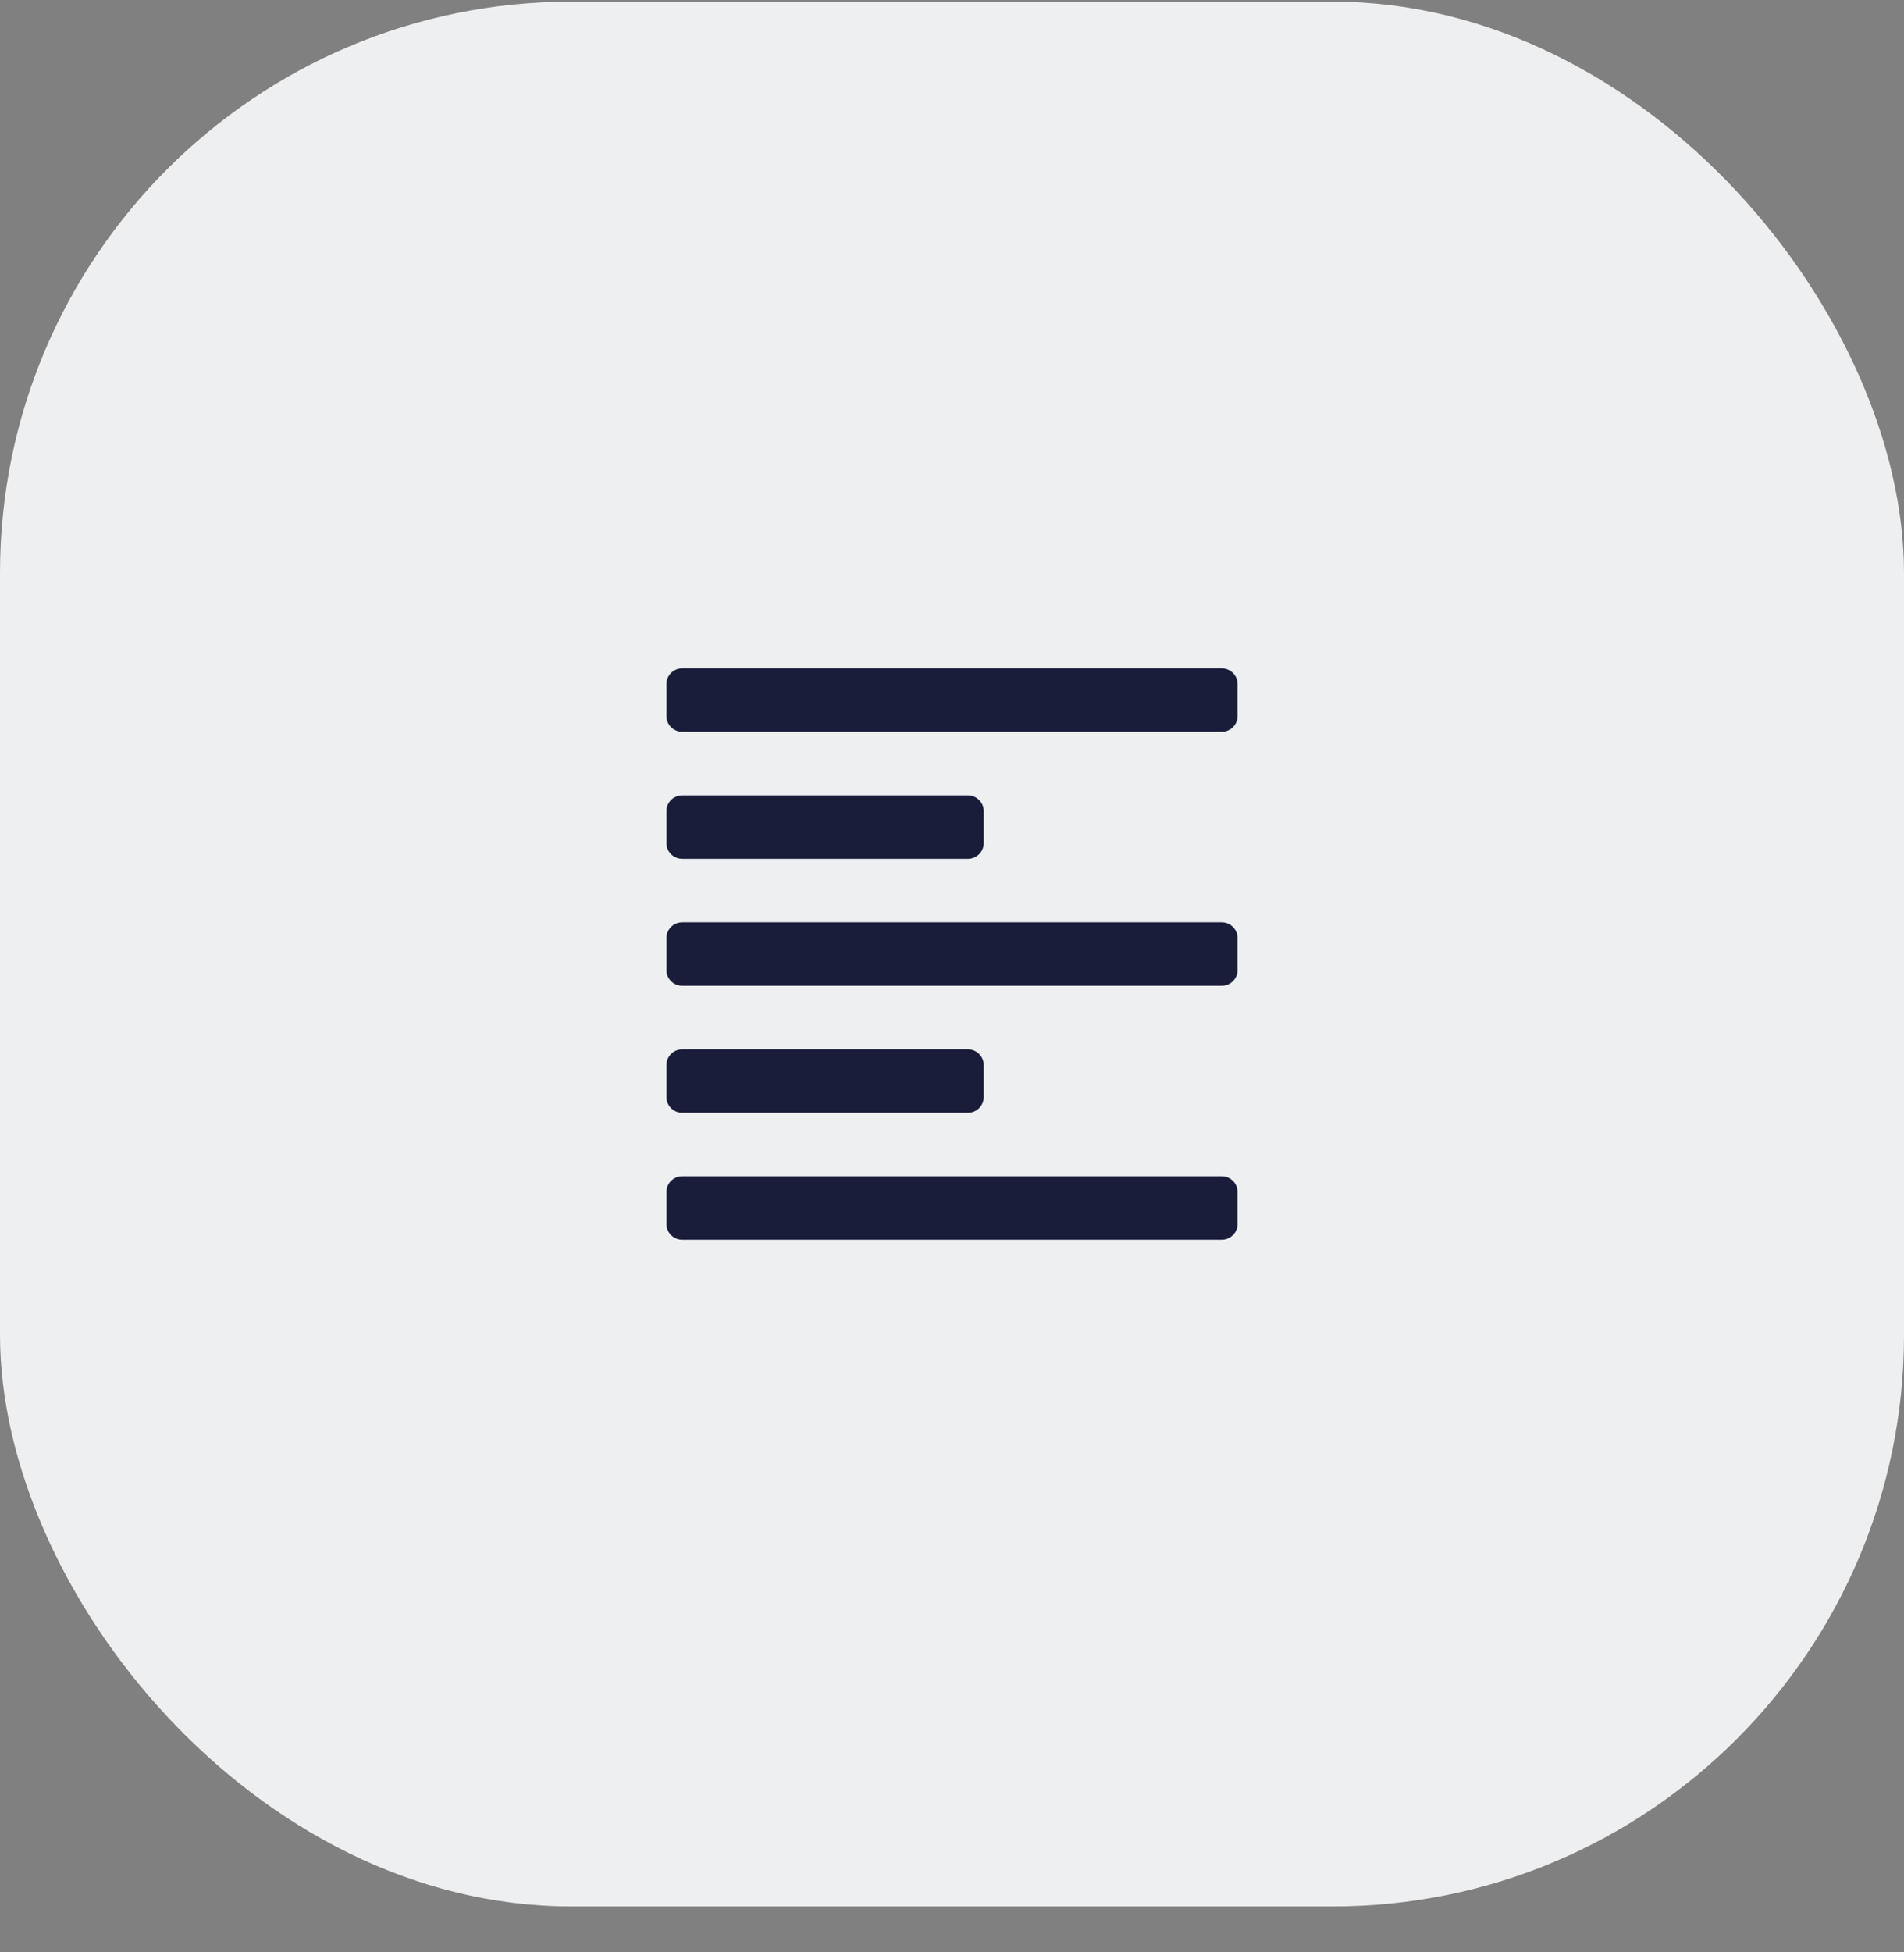 <svg width="40" height="41" viewBox="0 0 40 41" fill="none" xmlns="http://www.w3.org/2000/svg">
<rect x="0" y="0" width="40" height="41" fill="#808080" stroke="none"/>
<rect y="0.035" width="40" height="40" rx="12" fill="#EEEFF1"/>
<path fill-rule="evenodd" clip-rule="evenodd" d="M14.333 14.035H25.667C25.851 14.035 26 14.184 26 14.368V15.035C26 15.219 25.851 15.368 25.667 15.368H14.333C14.149 15.368 14 15.219 14 15.035V14.368C14 14.184 14.149 14.035 14.333 14.035ZM14.333 18.035H20.333C20.517 18.035 20.667 17.886 20.667 17.702V17.035C20.667 16.851 20.517 16.702 20.333 16.702H14.333C14.149 16.702 14 16.851 14 17.035V17.702C14 17.886 14.149 18.035 14.333 18.035ZM26 19.702V20.369C26 20.553 25.851 20.702 25.667 20.702H14.333C14.149 20.702 14 20.553 14 20.369V19.702C14 19.518 14.149 19.369 14.333 19.369H25.667C25.851 19.369 26 19.518 26 19.702ZM25.667 24.702H14.333C14.149 24.702 14 24.851 14 25.035V25.702C14 25.886 14.149 26.035 14.333 26.035H25.667C25.851 26.035 26 25.886 26 25.702V25.035C26 24.851 25.851 24.702 25.667 24.702ZM20.333 23.369H14.333C14.149 23.369 14 23.219 14 23.035V22.369C14 22.184 14.149 22.035 14.333 22.035H20.333C20.517 22.035 20.667 22.184 20.667 22.369V23.035C20.667 23.219 20.517 23.369 20.333 23.369Z" fill="#191D3A"/>
</svg>
